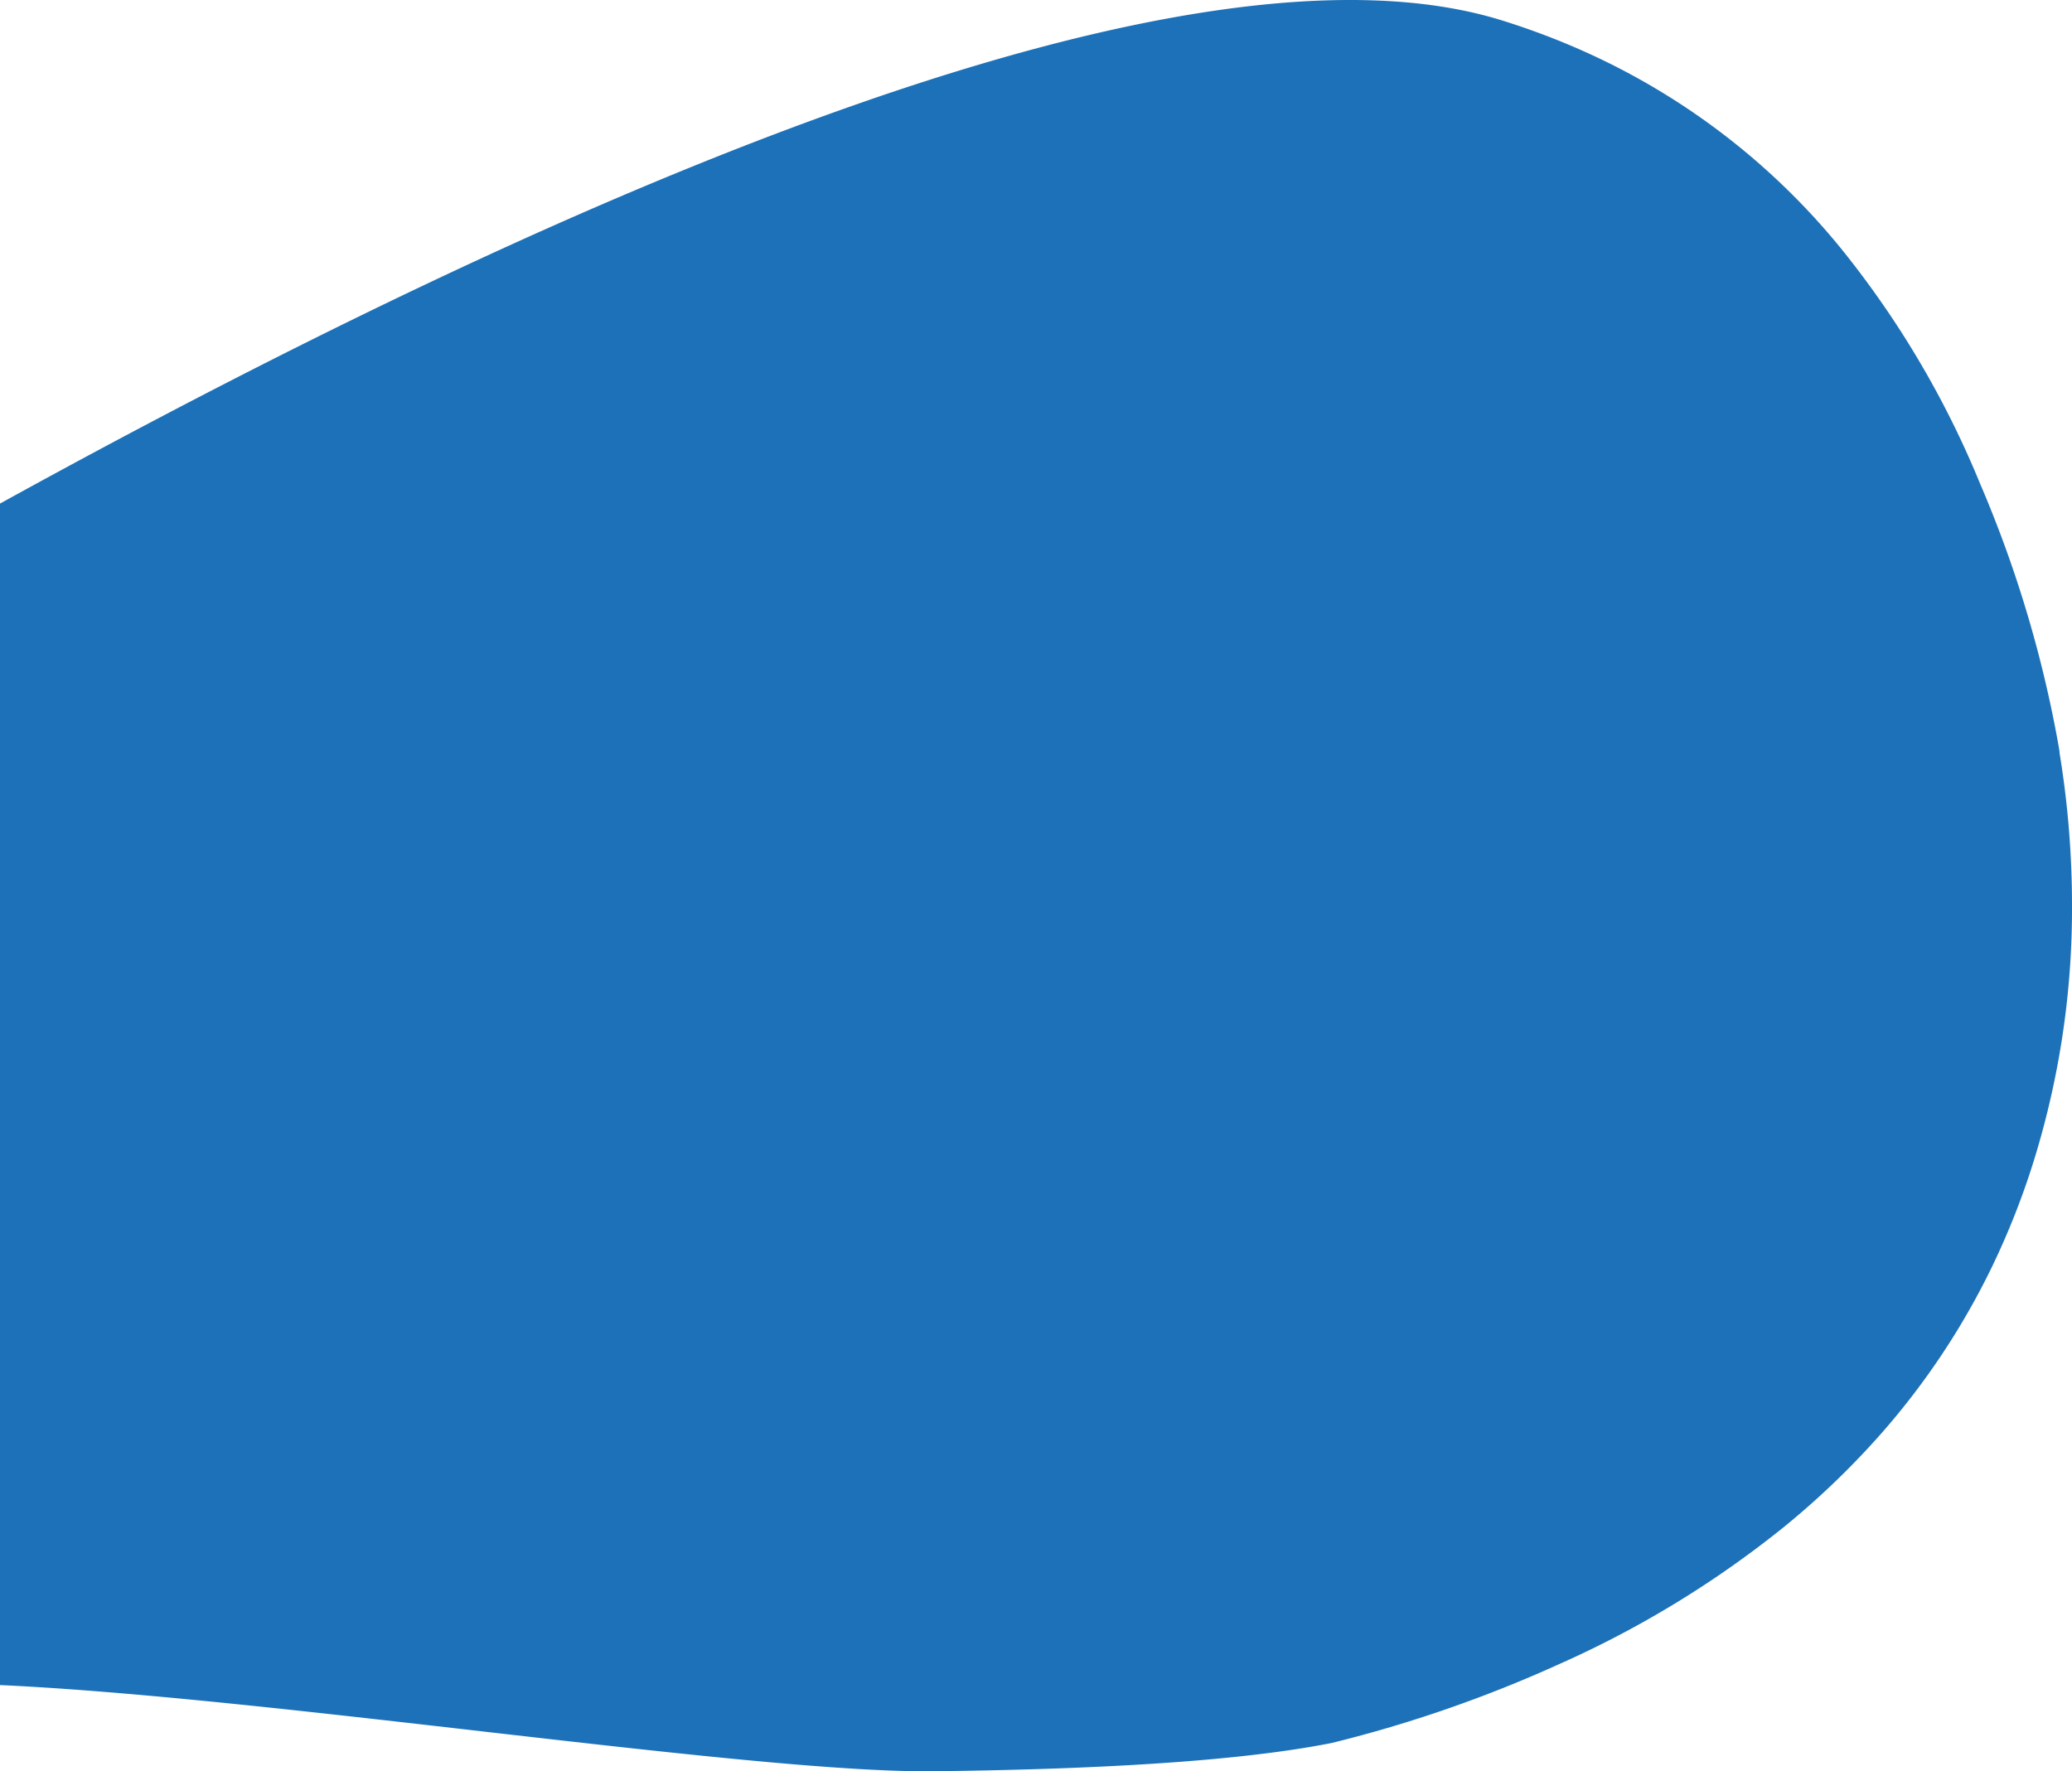 <svg xmlns="http://www.w3.org/2000/svg" width="349" height="298.374" viewBox="0 0 349 298.374"><path id="Trac&#xE9;_123" data-name="Trac&#xE9; 123" d="M512.97,541.773c46.742,2.171,126.7,14.857,157.2,14.518q11.44-.131,21.36-.491,29.748-1.086,45.782-4.278A219.964,219.964,0,0,0,775.8,538.151a170.73,170.73,0,0,0,37.645-23.005,138.132,138.132,0,0,0,14.125-13.238A124.986,124.986,0,0,0,848.6,471.093a129.944,129.944,0,0,0,6.914-17.565,143.394,143.394,0,0,0,6.457-43.268,158.434,158.434,0,0,0-2.042-25.161c-.057-.347-.072-.686-.13-1.036a201.456,201.456,0,0,0-13.287-44.609,158.865,158.865,0,0,0-23.325-39.523A117.946,117.946,0,0,0,779.3,266.365a125.153,125.153,0,0,0-13.249-4.971c-52.045-16.282-154.622,27.074-253.085,81.359" transform="translate(-512.97 -257.924)" fill="#1d71b8"></path></svg>